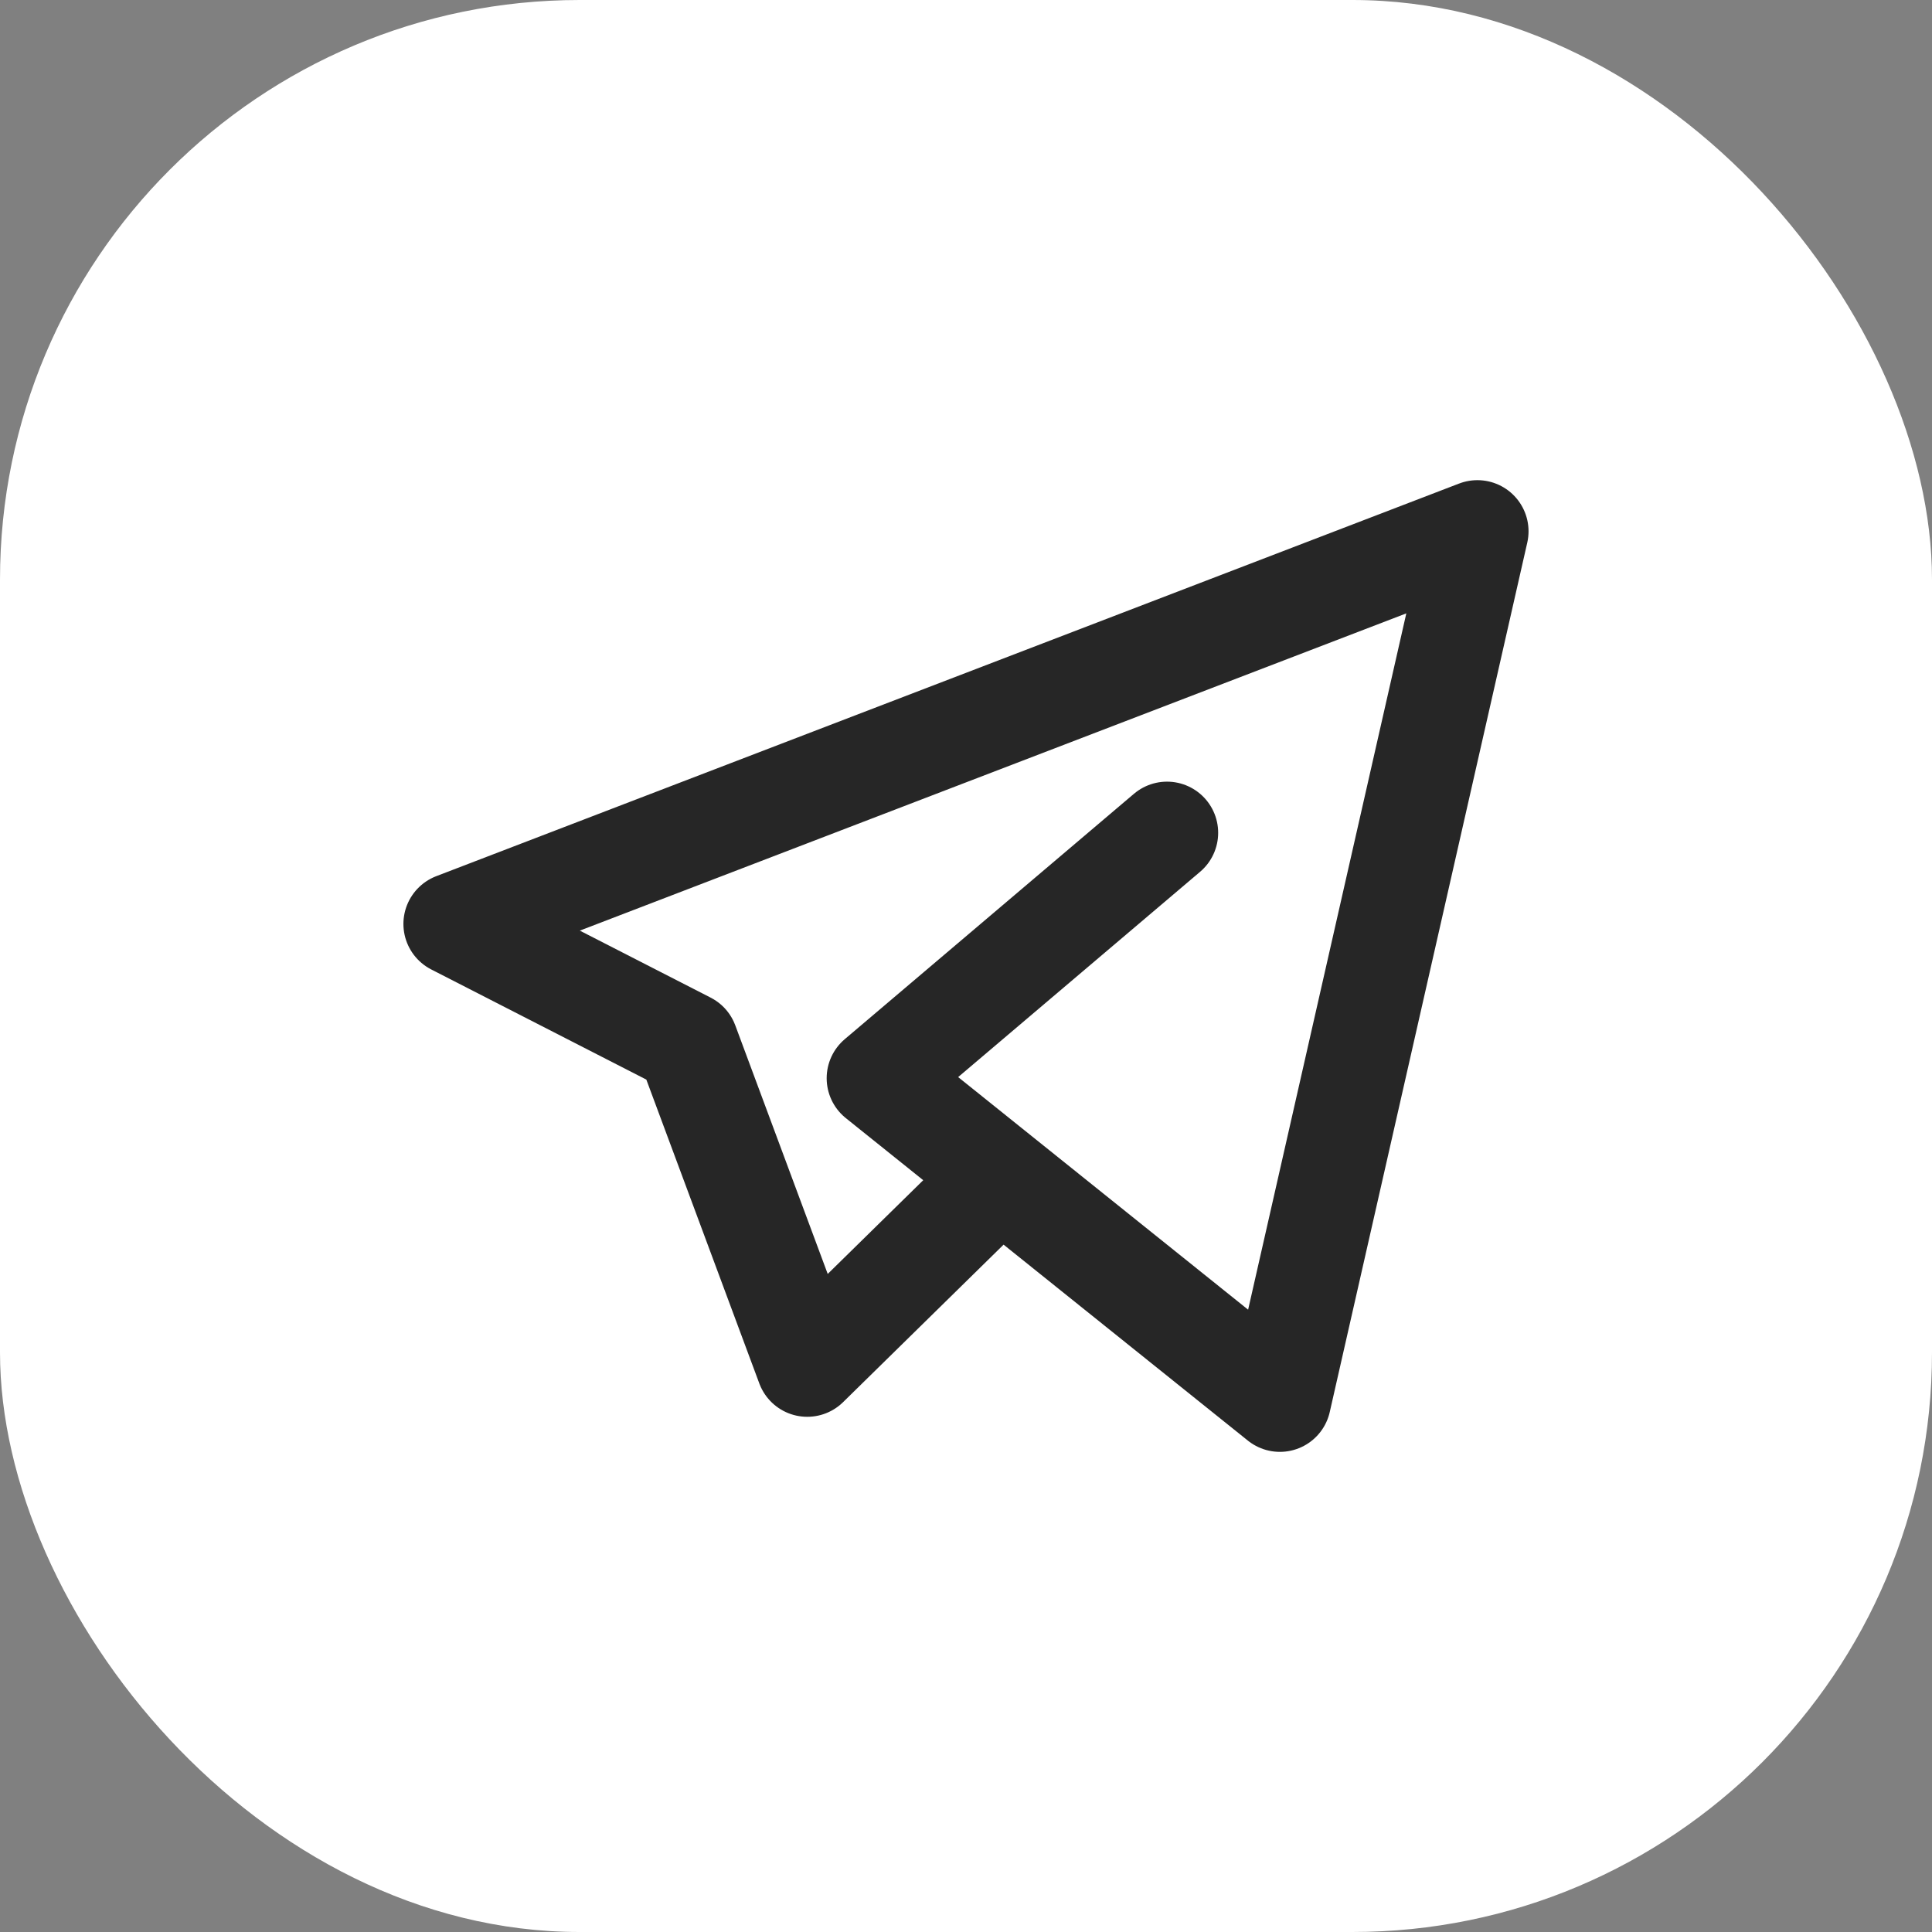 <svg width="80" height="80" viewBox="0 0 80 80" fill="none" xmlns="http://www.w3.org/2000/svg">
<rect x="0" y="0" width="80" height="80" fill="#808080" stroke="none"/>
<rect width="80" height="80" rx="24" fill="white"/>
<path d="M48.324 34.484L36.348 44.646L41.415 48.71M41.415 48.71L52.997 58.001L61.176 22L18.822 38.258L28.461 43.194L33.427 56.549L41.415 48.71Z" stroke="#262626" stroke-width="4.235" stroke-linecap="round" stroke-linejoin="round"/>
</svg>
